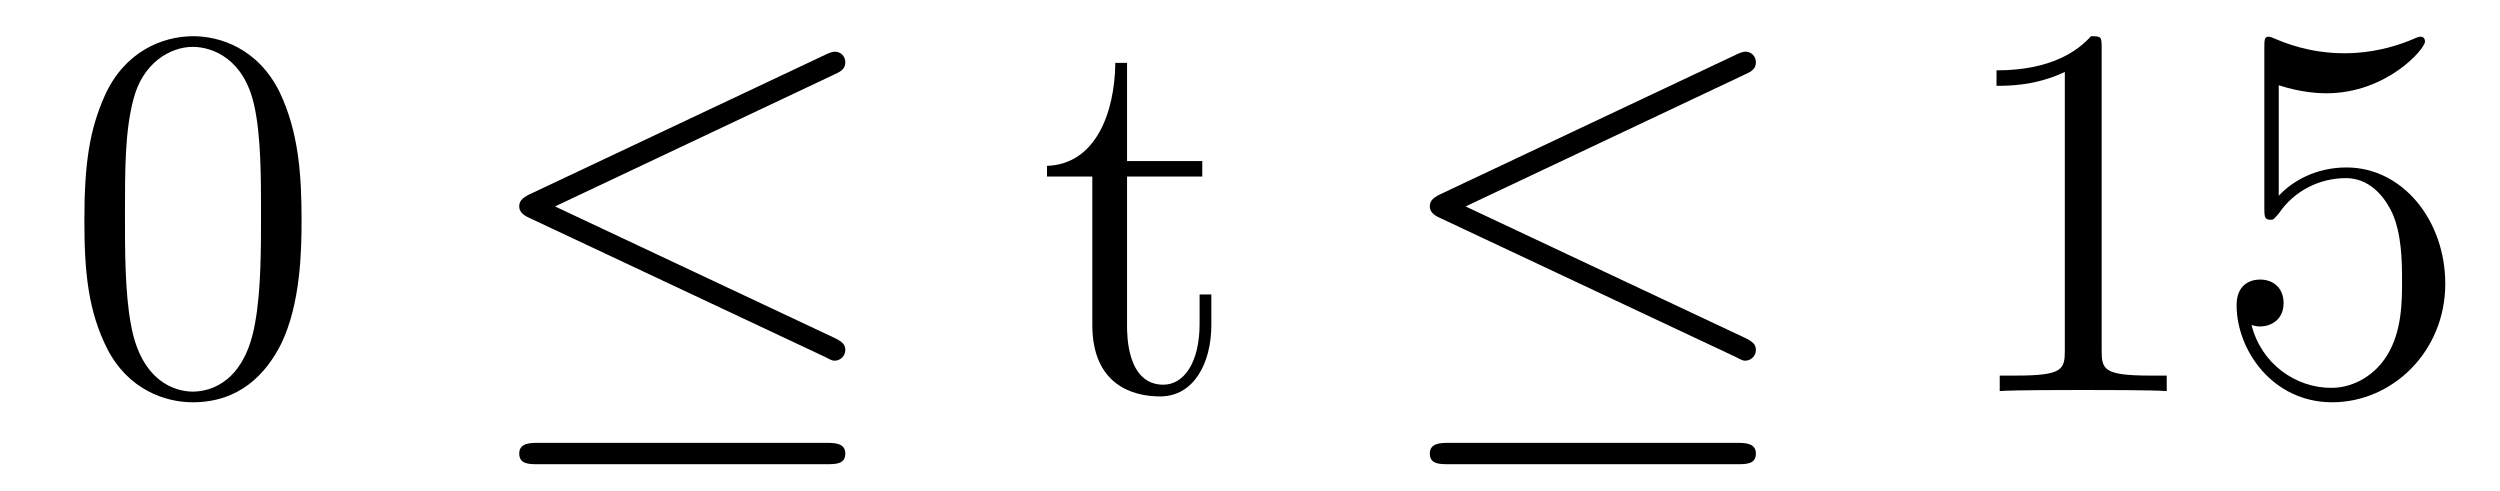 <?xml version='1.0' encoding='UTF-8'?>
<!-- This file was generated by dvisvgm 2.8.1 -->
<svg version='1.1' xmlns='http://www.w3.org/2000/svg' xmlns:xlink='http://www.w3.org/1999/xlink' width='56pt' height='11pt' viewBox='0 -11 56 11'>
<g id='page1'>
<g transform='matrix(1 0 0 -1 -127 652)'>
<path d='M133.755 658.065C133.755 659.058 133.696 660.026 133.265 660.934C132.775 661.927 131.914 662.189 131.329 662.189C130.635 662.189 129.787 661.843 129.344 660.851C129.01 660.097 128.89 659.356 128.89 658.065C128.89 656.906 128.974 656.033 129.404 655.184C129.87 654.276 130.695 653.989 131.317 653.989C132.357 653.989 132.954 654.611 133.301 655.304C133.732 656.2 133.755 657.372 133.755 658.065ZM131.317 654.228C130.934 654.228 130.157 654.443 129.93 655.746C129.799 656.463 129.799 657.372 129.799 658.209C129.799 659.189 129.799 660.073 129.99 660.779C130.193 661.58 130.803 661.95 131.317 661.95C131.771 661.95 132.464 661.675 132.692 660.648C132.847 659.966 132.847 659.022 132.847 658.209C132.847 657.408 132.847 656.499 132.715 655.77C132.488 654.455 131.735 654.228 131.317 654.228Z'/>
<path d='M145.708 661.341C145.839 661.401 145.935 661.46 145.935 661.604C145.935 661.735 145.839 661.843 145.696 661.843C145.636 661.843 145.529 661.795 145.481 661.771L138.87 658.651C138.667 658.555 138.631 658.472 138.631 658.376C138.631 658.268 138.703 658.185 138.87 658.113L145.481 655.005C145.636 654.921 145.66 654.921 145.696 654.921C145.827 654.921 145.935 655.029 145.935 655.16C145.935 655.268 145.887 655.34 145.684 655.435L139.432 658.376L145.708 661.341ZM145.517 652.602C145.72 652.602 145.935 652.602 145.935 652.841S145.684 653.08 145.505 653.08H139.061C138.882 653.08 138.631 653.08 138.631 652.841S138.846 652.602 139.05 652.602H145.517Z'/>
<path d='M152.246 659.046H153.931V659.392H152.246V661.592H151.983C151.971 660.468 151.54 659.321 150.453 659.285V659.046H151.468V655.722C151.468 654.395 152.353 654.12 152.987 654.12C153.74 654.12 154.134 654.862 154.134 655.722V656.404H153.871V655.746C153.871 654.886 153.525 654.383 153.058 654.383C152.246 654.383 152.246 655.495 152.246 655.698V659.046Z'/>
<path d='M166.105 661.341C166.236 661.401 166.332 661.46 166.332 661.604C166.332 661.735 166.236 661.843 166.093 661.843C166.033 661.843 165.925 661.795 165.878 661.771L159.267 658.651C159.064 658.555 159.028 658.472 159.028 658.376C159.028 658.268 159.1 658.185 159.267 658.113L165.878 655.005C166.033 654.921 166.057 654.921 166.093 654.921C166.224 654.921 166.332 655.029 166.332 655.16C166.332 655.268 166.284 655.34 166.081 655.435L159.829 658.376L166.105 661.341ZM165.914 652.602C166.117 652.602 166.332 652.602 166.332 652.841S166.081 653.08 165.901 653.08H159.458C159.279 653.08 159.028 653.08 159.028 652.841S159.243 652.602 159.446 652.602H165.914Z'/>
<path d='M174.077 661.902C174.077 662.178 174.077 662.189 173.838 662.189C173.551 661.867 172.953 661.424 171.722 661.424V661.078C171.997 661.078 172.594 661.078 173.252 661.388V655.16C173.252 654.73 173.216 654.587 172.164 654.587H171.794V654.24C172.116 654.264 173.276 654.264 173.67 654.264C174.065 654.264 175.212 654.264 175.535 654.24V654.587H175.165C174.113 654.587 174.077 654.73 174.077 655.16V661.902ZM178.044 661.09C178.558 660.922 178.977 660.91 179.108 660.91C180.459 660.91 181.32 661.902 181.32 662.07C181.32 662.118 181.296 662.178 181.224 662.178C181.2 662.178 181.176 662.178 181.068 662.13C180.399 661.843 179.825 661.807 179.515 661.807C178.726 661.807 178.164 662.046 177.936 662.142C177.853 662.178 177.829 662.178 177.817 662.178C177.721 662.178 177.721 662.106 177.721 661.914V658.364C177.721 658.149 177.721 658.077 177.865 658.077C177.925 658.077 177.936 658.089 178.056 658.233C178.391 658.723 178.953 659.01 179.55 659.01C180.184 659.01 180.495 658.424 180.59 658.221C180.794 657.754 180.806 657.169 180.806 656.714C180.806 656.26 180.806 655.579 180.471 655.041C180.208 654.611 179.742 654.312 179.216 654.312C178.426 654.312 177.65 654.85 177.434 655.722C177.494 655.698 177.566 655.687 177.626 655.687C177.829 655.687 178.152 655.806 178.152 656.212C178.152 656.547 177.925 656.738 177.626 656.738C177.411 656.738 177.1 656.631 177.1 656.165C177.1 655.148 177.913 653.989 179.24 653.989C180.59 653.989 181.774 655.125 181.774 656.643C181.774 658.065 180.817 659.249 179.562 659.249C178.881 659.249 178.355 658.95 178.044 658.615V661.09Z'/>
</g>
</g>
</svg>